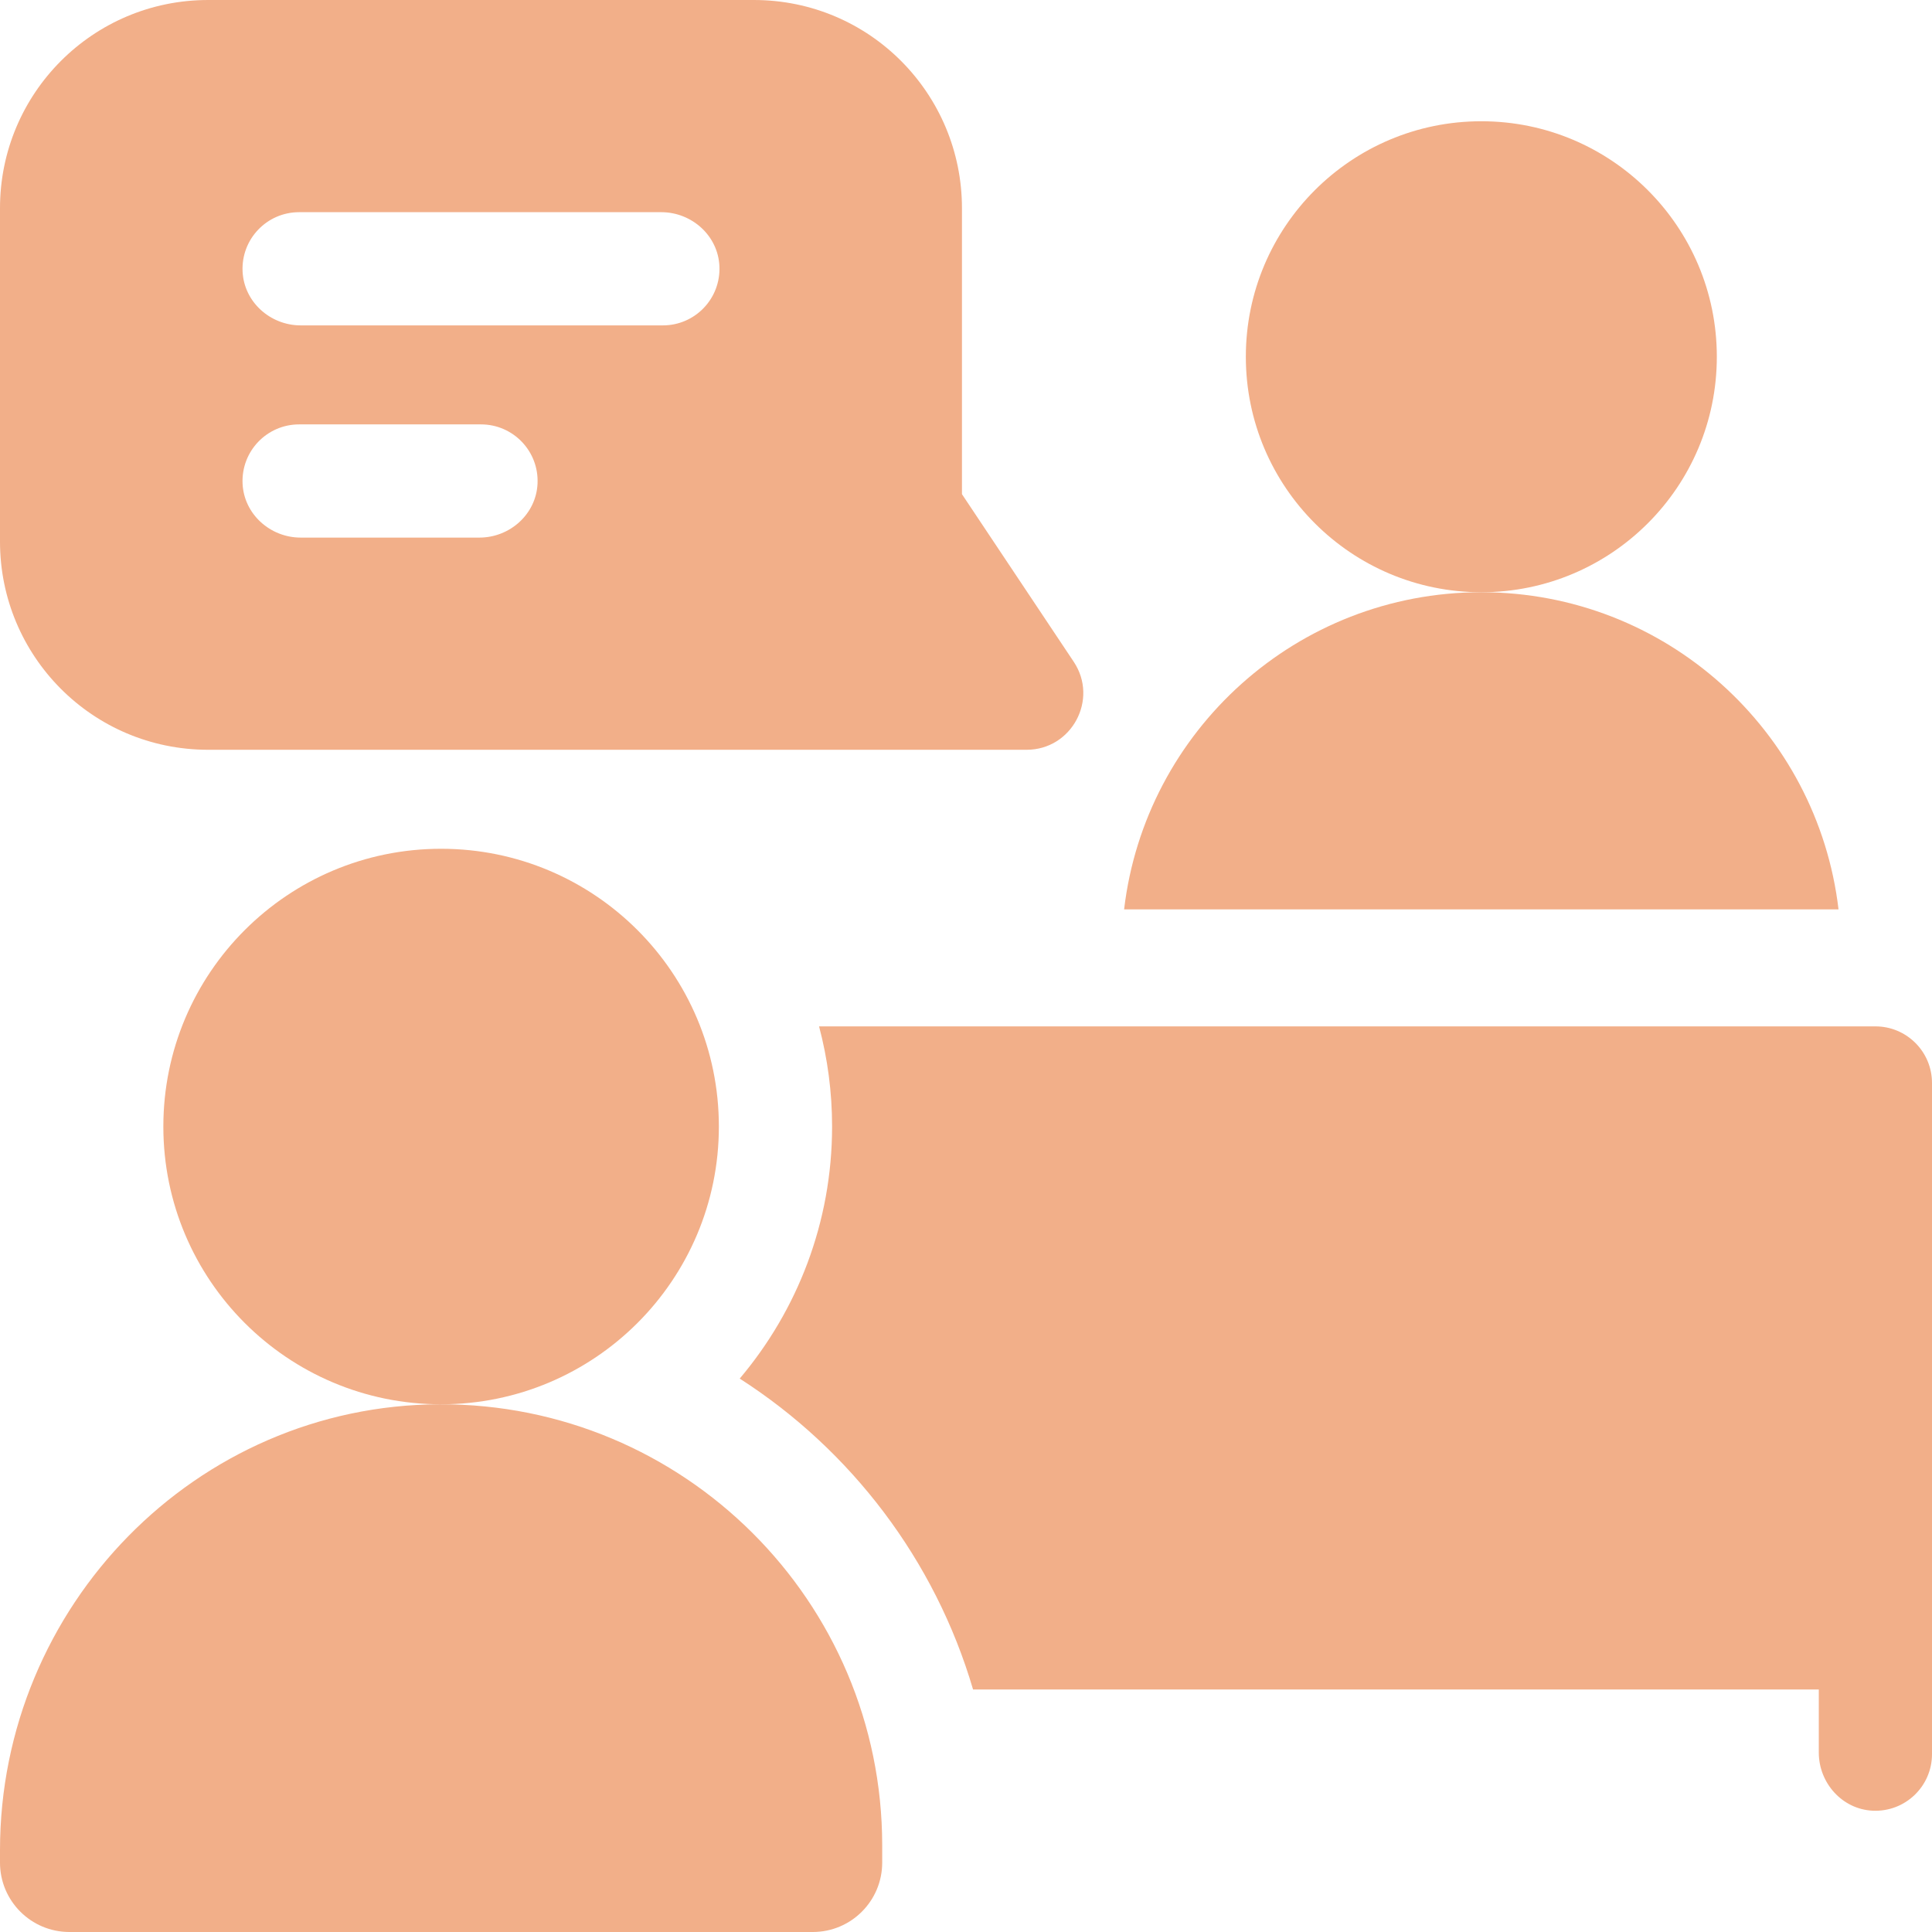 <?xml version="1.0" encoding="UTF-8"?>
<svg xmlns="http://www.w3.org/2000/svg" width="512" height="512" viewBox="0 0 512 512" fill="none">
  <g clip-path="url(#clip0_2903_174)">
    <path d="M454.977 94.539C454.977 129.008 427.035 156.949 392.57 156.949C358.102 156.949 330.16 129.008 330.16 94.539C330.16 60.074 358.102 32.133 392.57 32.133C427.035 32.133 454.977 60.074 454.977 94.539Z" fill="#F2AF89"></path>
    <path d="M284.551 175.379L254.93 130.961V55.172C254.93 24.93 230.539 0 199.77 0H55.172C24.559 0 0 24.781 0 55.172V143.531C0 173.852 24.469 198.699 55.172 198.699H272.07C284.02 198.699 291.191 185.34 284.551 175.379ZM127.047 142.469H79.688C71.609 142.469 64.66 136.254 64.285 128.184C63.891 119.566 70.742 112.469 79.269 112.469H127.473C135.984 112.469 142.852 119.566 142.453 128.18C142.082 136.254 135.129 142.469 127.047 142.469ZM175.672 86.231H79.695C71.621 86.231 64.676 80.031 64.289 71.969C63.875 63.352 70.734 56.23 79.269 56.23H175.246C183.328 56.23 190.281 62.445 190.652 70.519C191.051 79.133 184.184 86.231 175.672 86.231Z" fill="#F2AF89"></path>
    <path d="M116.484 372.152C51.879 372.375 0 425.711 0 490.316V493.605C0 503.766 8.234 512 18.395 512H215.398C225.559 512 233.793 503.766 233.793 493.605V489.047C233.793 424.348 181.234 371.926 116.484 372.152Z" fill="#F2AF89"></path>
    <path d="M190.508 298.543C190.508 339.195 157.555 372.152 116.898 372.152C76.246 372.152 43.289 339.195 43.289 298.543C43.289 257.891 76.246 224.934 116.898 224.934C157.555 224.934 190.508 257.891 190.508 298.543Z" fill="#F2AF89"></path>
    <path d="M487.23 241H297.898C303.48 193.672 343.73 156.949 392.57 156.949C441.398 156.949 481.648 193.672 487.23 241Z" fill="#F2AF89"></path>
    <path d="M497 272C505.285 272 512 278.715 512 287V464.871C512 473.391 504.891 480.262 496.27 479.852C488.211 479.469 482 472.52 482 464.441V447.73H257.871C247.789 413.41 225.5 384.25 196.031 365.34C211.289 347.289 220.512 323.969 220.512 298.539C220.512 289.371 219.309 280.48 217.059 272H497Z" fill="#F2AF89"></path>
  </g>
  <defs>
    <clipPath id="clip0_2903_174">
      <rect width="512" height="512" fill="white"></rect>
    </clipPath>
  </defs>
</svg>
